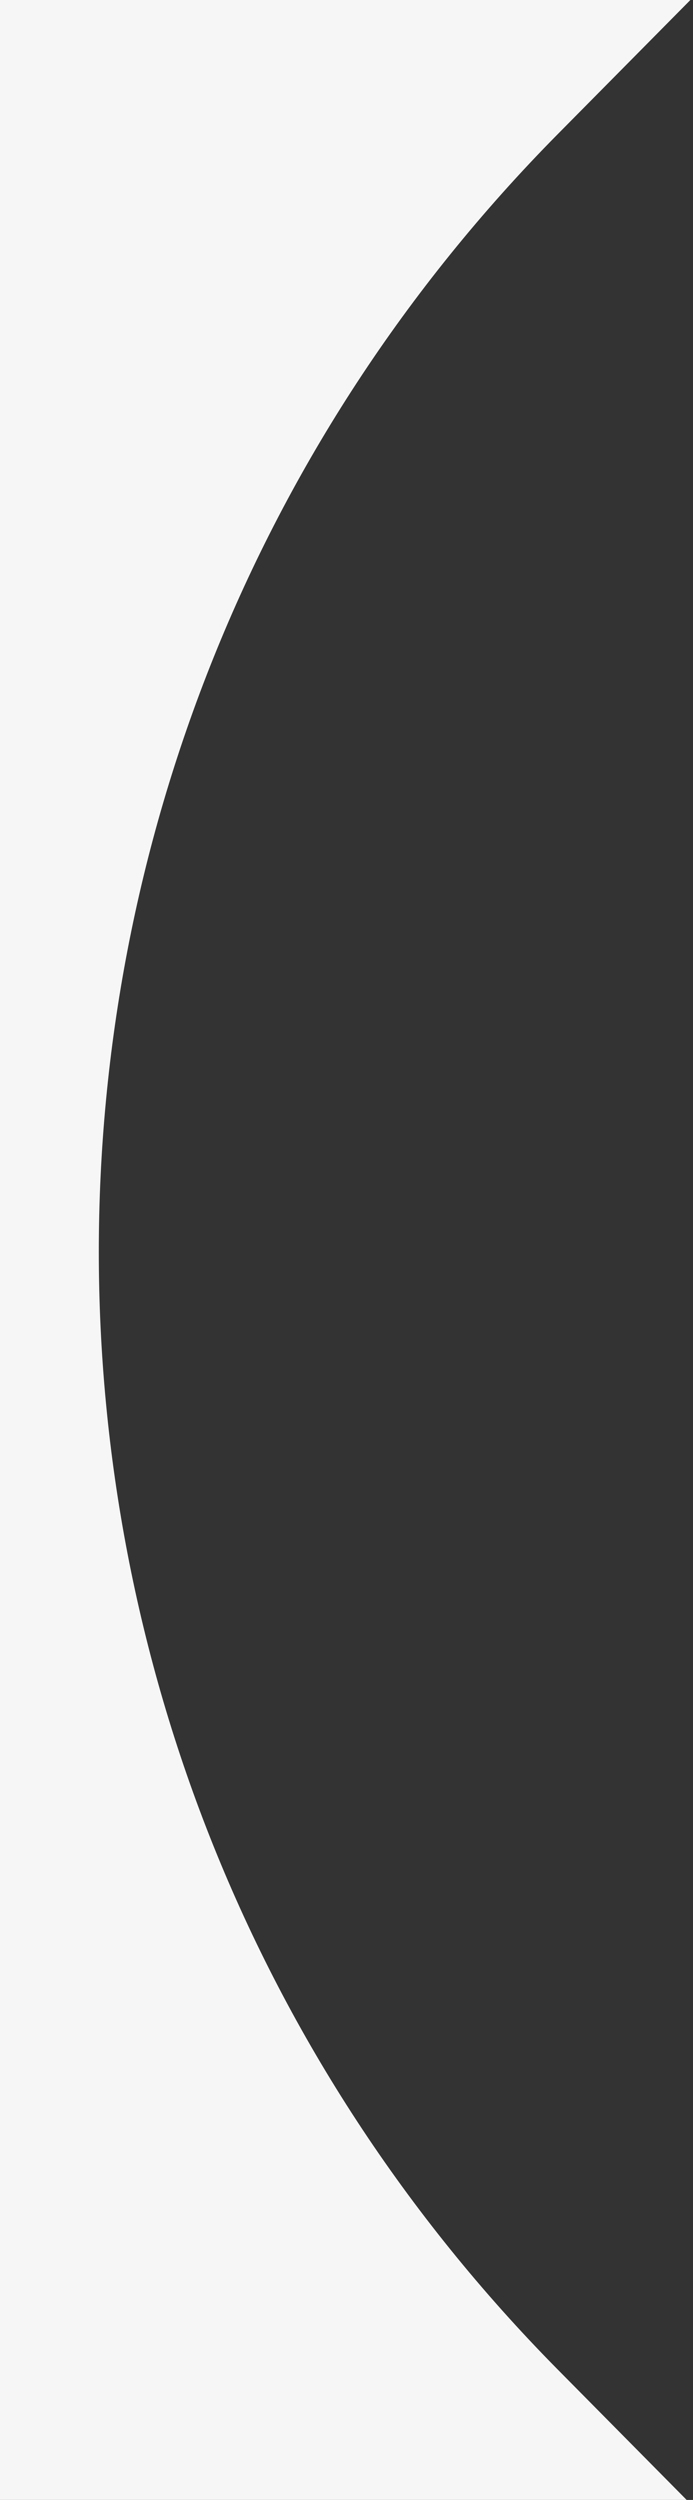<?xml version="1.0" encoding="UTF-8" standalone="no"?><!DOCTYPE svg PUBLIC "-//W3C//DTD SVG 1.1//EN" "http://www.w3.org/Graphics/SVG/1.1/DTD/svg11.dtd"><svg width="100%" height="100%" viewBox="0 0 154 555" version="1.1" xmlns="http://www.w3.org/2000/svg" xmlns:xlink="http://www.w3.org/1999/xlink" xml:space="preserve" xmlns:serif="http://www.serif.com/" style="fill-rule:evenodd;clip-rule:evenodd;stroke-linejoin:round;stroke-miterlimit:2;"><rect x="0" y="0" width="154" height="555" fill="#333333" stroke="none"/><rect id="Plan-de-travail5" serif:id="Plan de travail5" x="0" y="0" width="154" height="555" style="fill:none;"/><clipPath id="_clip1"><rect x="0" y="0" width="154" height="555"/></clipPath><g clip-path="url(#_clip1)"><path d="M998.631,0l0,555.838c0,0 -845.214,0 -845.214,0l-0.631,-0.638l3.881,0l0,-555.2l841.964,0Zm-845.214,0l-29.401,29.707c-136.078,137.498 -136.078,358.924 0,496.423l28.77,29.07l-152.786,0l0,-555.2l153.417,0Z" style="fill:#f6f6f6;"/></g></svg>
